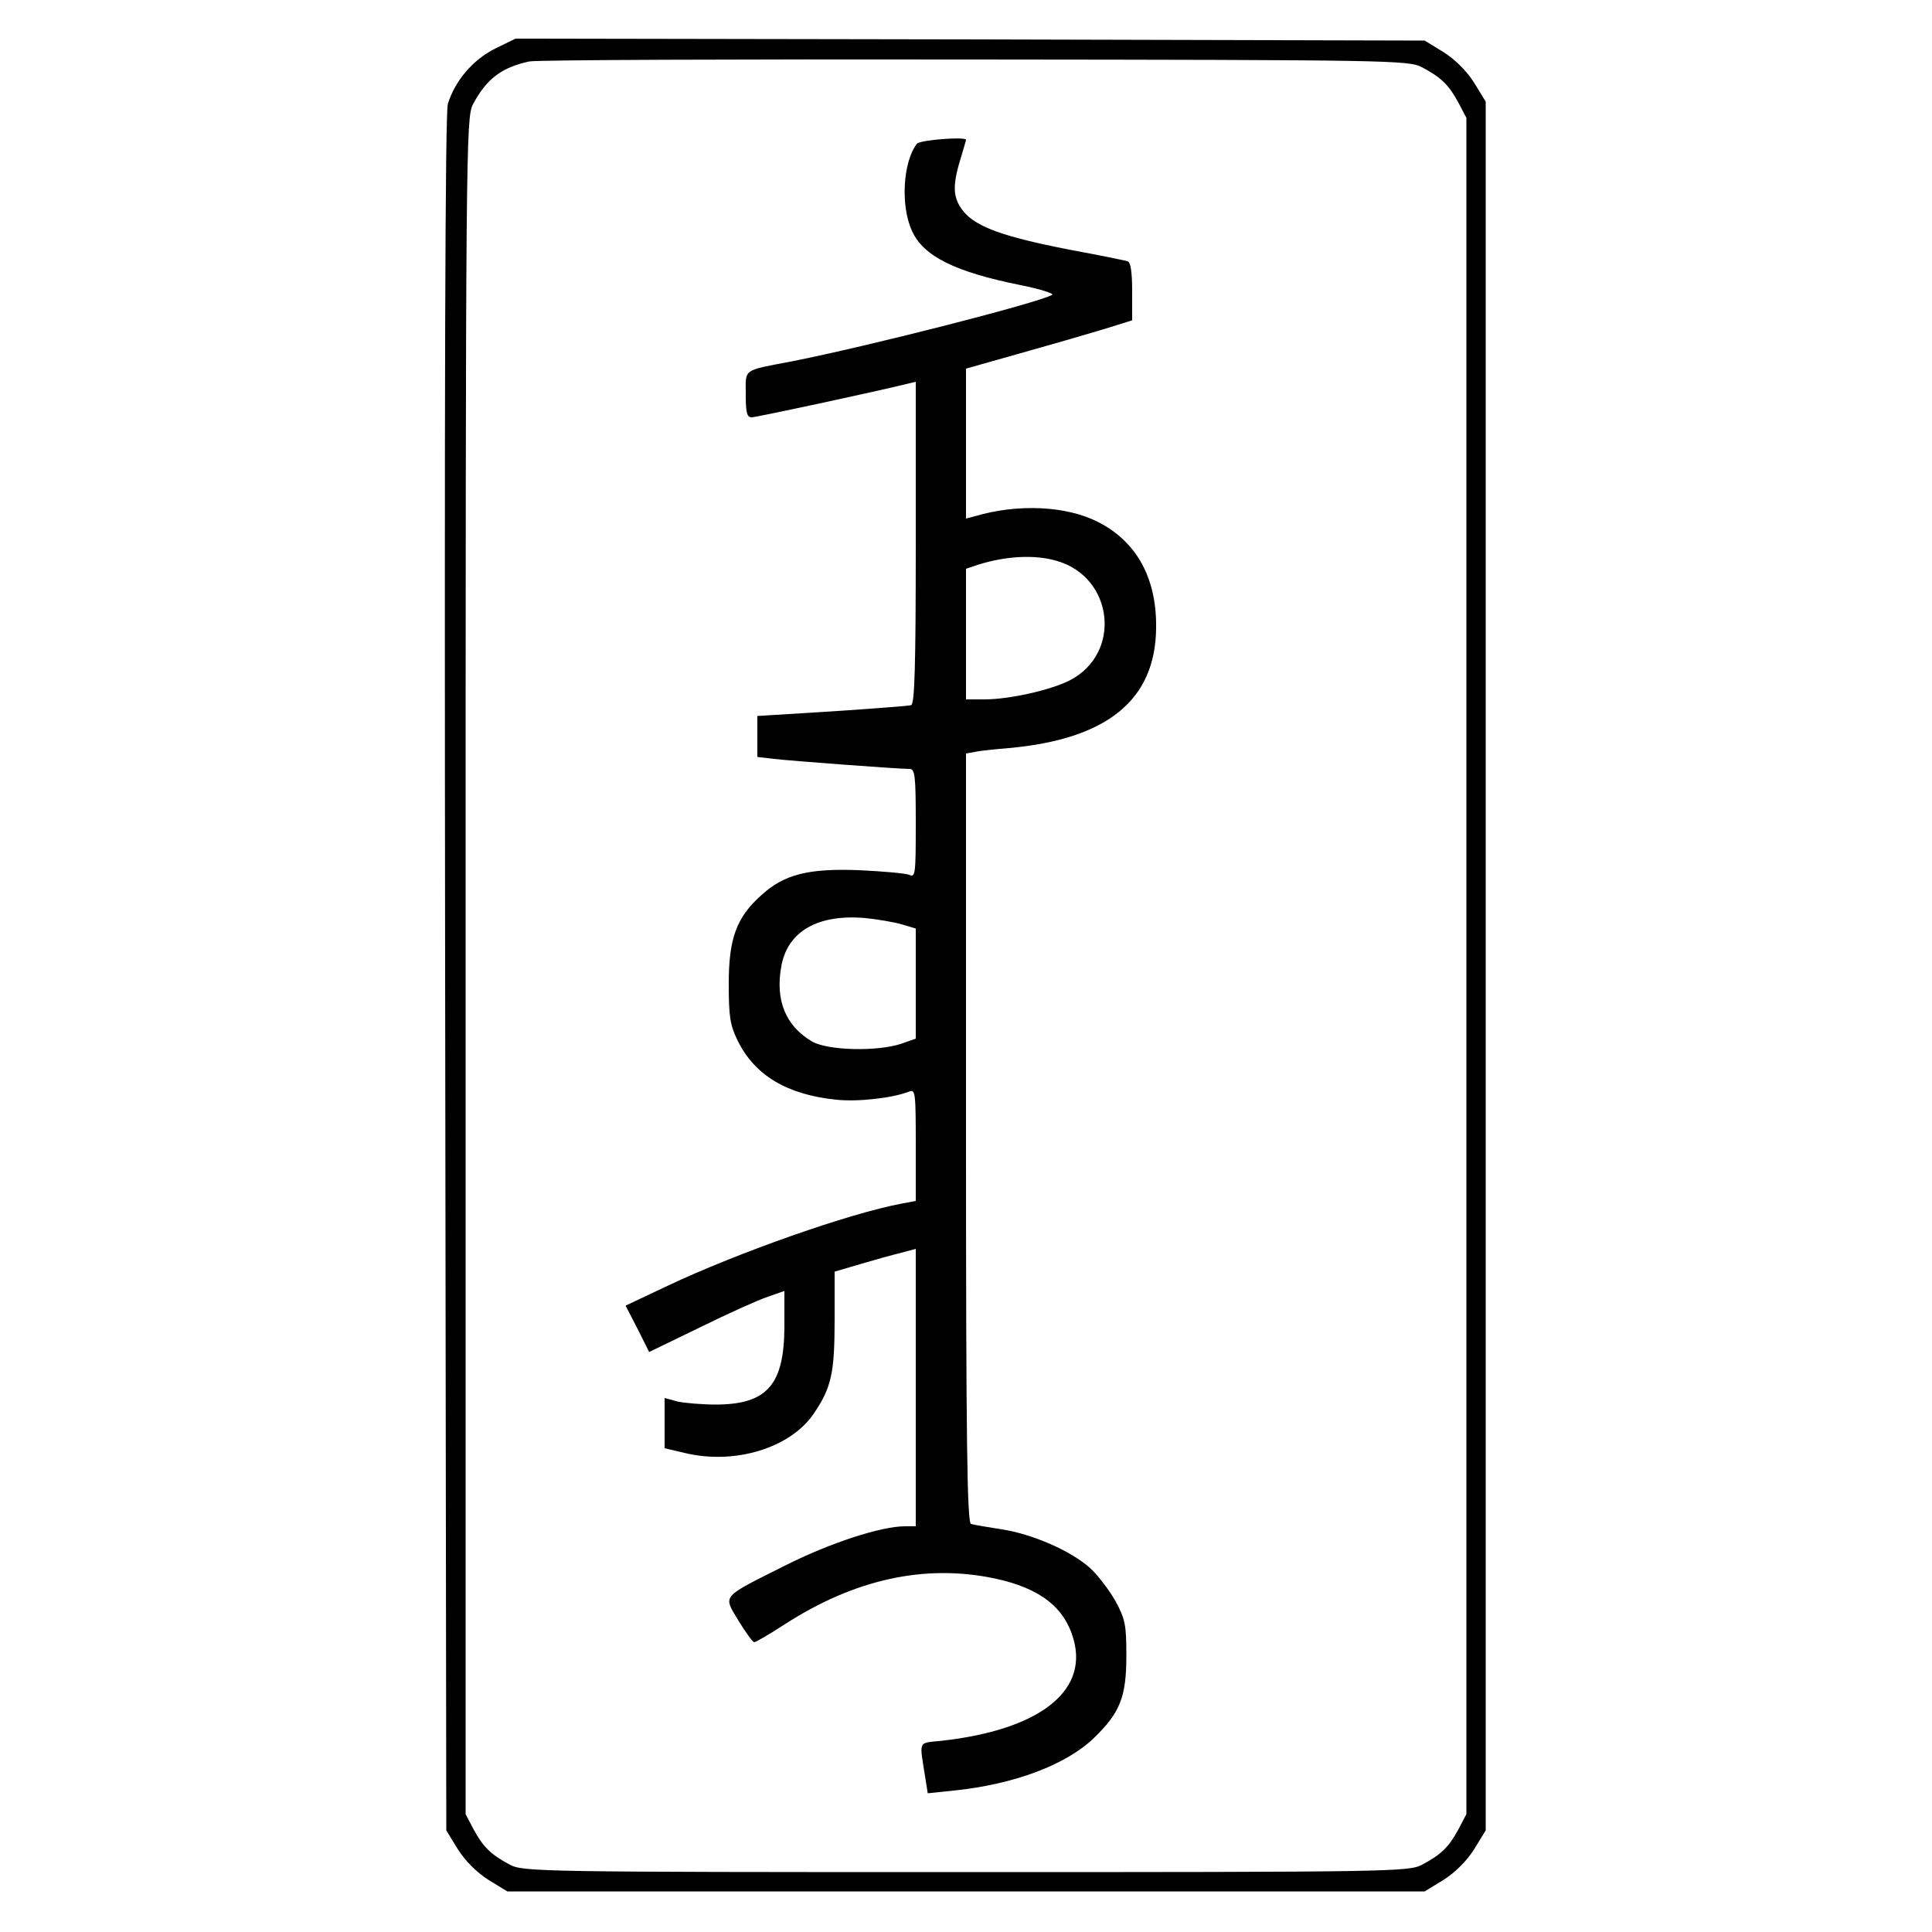<?xml version="1.0" standalone="no"?>
<!DOCTYPE svg PUBLIC "-//W3C//DTD SVG 20010904//EN"
 "http://www.w3.org/TR/2001/REC-SVG-20010904/DTD/svg10.dtd">
<svg version="1.0" xmlns="http://www.w3.org/2000/svg"
 width="500pt" height="500pt" viewBox="0 0 500 500"
 preserveAspectRatio="xMidYMid meet">
<g transform="translate(0,500) scale(0.1,-0.1)"
fill="#000000" stroke="none">
<path d="M1281 4874 c-58 -29 -104 -84 -122 -143 -7 -25 -9 -746 -7 -2252 l3
-2216 30 -49 c19 -30 49 -60 79 -79 l49 -30 1187 0 1187 0 49 30 c30 19 60 49
79 79 l30 49 0 2237 0 2237 -30 49 c-19 30 -49 60 -79 79 l-49 30 -1177 3
-1176 2 -53 -26z m2399 -48 c49 -26 69 -45 94 -91 l21 -40 0 -2195 0 -2195
-21 -40 c-25 -46 -45 -65 -94 -91 -34 -18 -81 -19 -1180 -19 -1099 0 -1146 1
-1180 19 -49 26 -69 45 -94 91 l-21 40 0 2195 c0 2125 1 2196 19 2230 35 66
75 96 146 111 19 4 539 6 1155 5 1073 -1 1121 -2 1155 -20z"/>
<path d="M2373 4628 c-36 -46 -43 -160 -13 -225 29 -66 112 -107 282 -141 50
-10 87 -22 81 -25 -33 -20 -475 -133 -673 -172 -130 -25 -120 -18 -120 -86 0
-46 3 -59 15 -59 13 0 323 67 400 86 l25 6 0 -416 c0 -325 -3 -417 -12 -421
-7 -2 -100 -9 -205 -16 l-193 -12 0 -53 0 -53 43 -5 c42 -5 321 -26 351 -26
14 0 16 -18 16 -141 0 -131 -1 -141 -17 -133 -10 4 -68 9 -130 12 -132 5 -194
-11 -253 -65 -64 -57 -84 -112 -84 -228 0 -85 3 -107 23 -148 44 -90 128 -140
255 -153 56 -6 145 4 189 21 16 7 17 -4 17 -138 l0 -145 -37 -7 c-134 -25
-422 -126 -606 -213 l-108 -51 31 -60 30 -60 132 64 c73 36 151 71 175 79 l43
15 0 -90 c0 -152 -44 -203 -175 -204 -38 0 -85 4 -102 8 l-33 9 0 -65 0 -65
51 -12 c131 -32 276 13 336 103 45 67 53 104 53 244 l0 122 68 20 c37 11 84
24 105 29 l37 10 0 -359 0 -359 -28 0 c-62 0 -193 -43 -307 -100 -171 -86
-164 -77 -124 -144 19 -31 37 -56 41 -56 4 0 40 21 80 47 180 116 362 156 542
118 118 -25 182 -75 205 -160 36 -134 -92 -232 -341 -260 -64 -7 -59 4 -43
-98 l6 -38 67 7 c157 16 292 67 364 137 67 65 83 106 83 212 0 81 -3 95 -29
143 -17 29 -46 67 -65 84 -50 45 -150 88 -228 100 -38 6 -74 12 -80 14 -10 3
-13 211 -13 998 l0 996 23 4 c12 3 52 7 88 10 254 23 379 124 381 310 2 129
-50 224 -150 275 -82 42 -208 48 -319 15 l-23 -6 0 194 0 194 138 39 c75 21
172 49 215 62 l77 24 0 75 c0 51 -4 76 -12 78 -7 2 -75 16 -151 30 -169 33
-238 58 -272 97 -29 35 -31 66 -10 135 8 27 15 50 15 52 0 9 -119 0 -127 -10z
m360 -1079 c149 -41 172 -240 35 -310 -49 -25 -156 -49 -220 -49 l-48 0 0 169
0 169 33 11 c70 22 145 26 200 10z m-400 -941 l37 -11 0 -143 0 -142 -37 -13
c-62 -21 -192 -18 -232 6 -68 40 -95 107 -79 194 16 91 95 136 218 125 30 -3
72 -10 93 -16z"/>
</g>
</svg>

